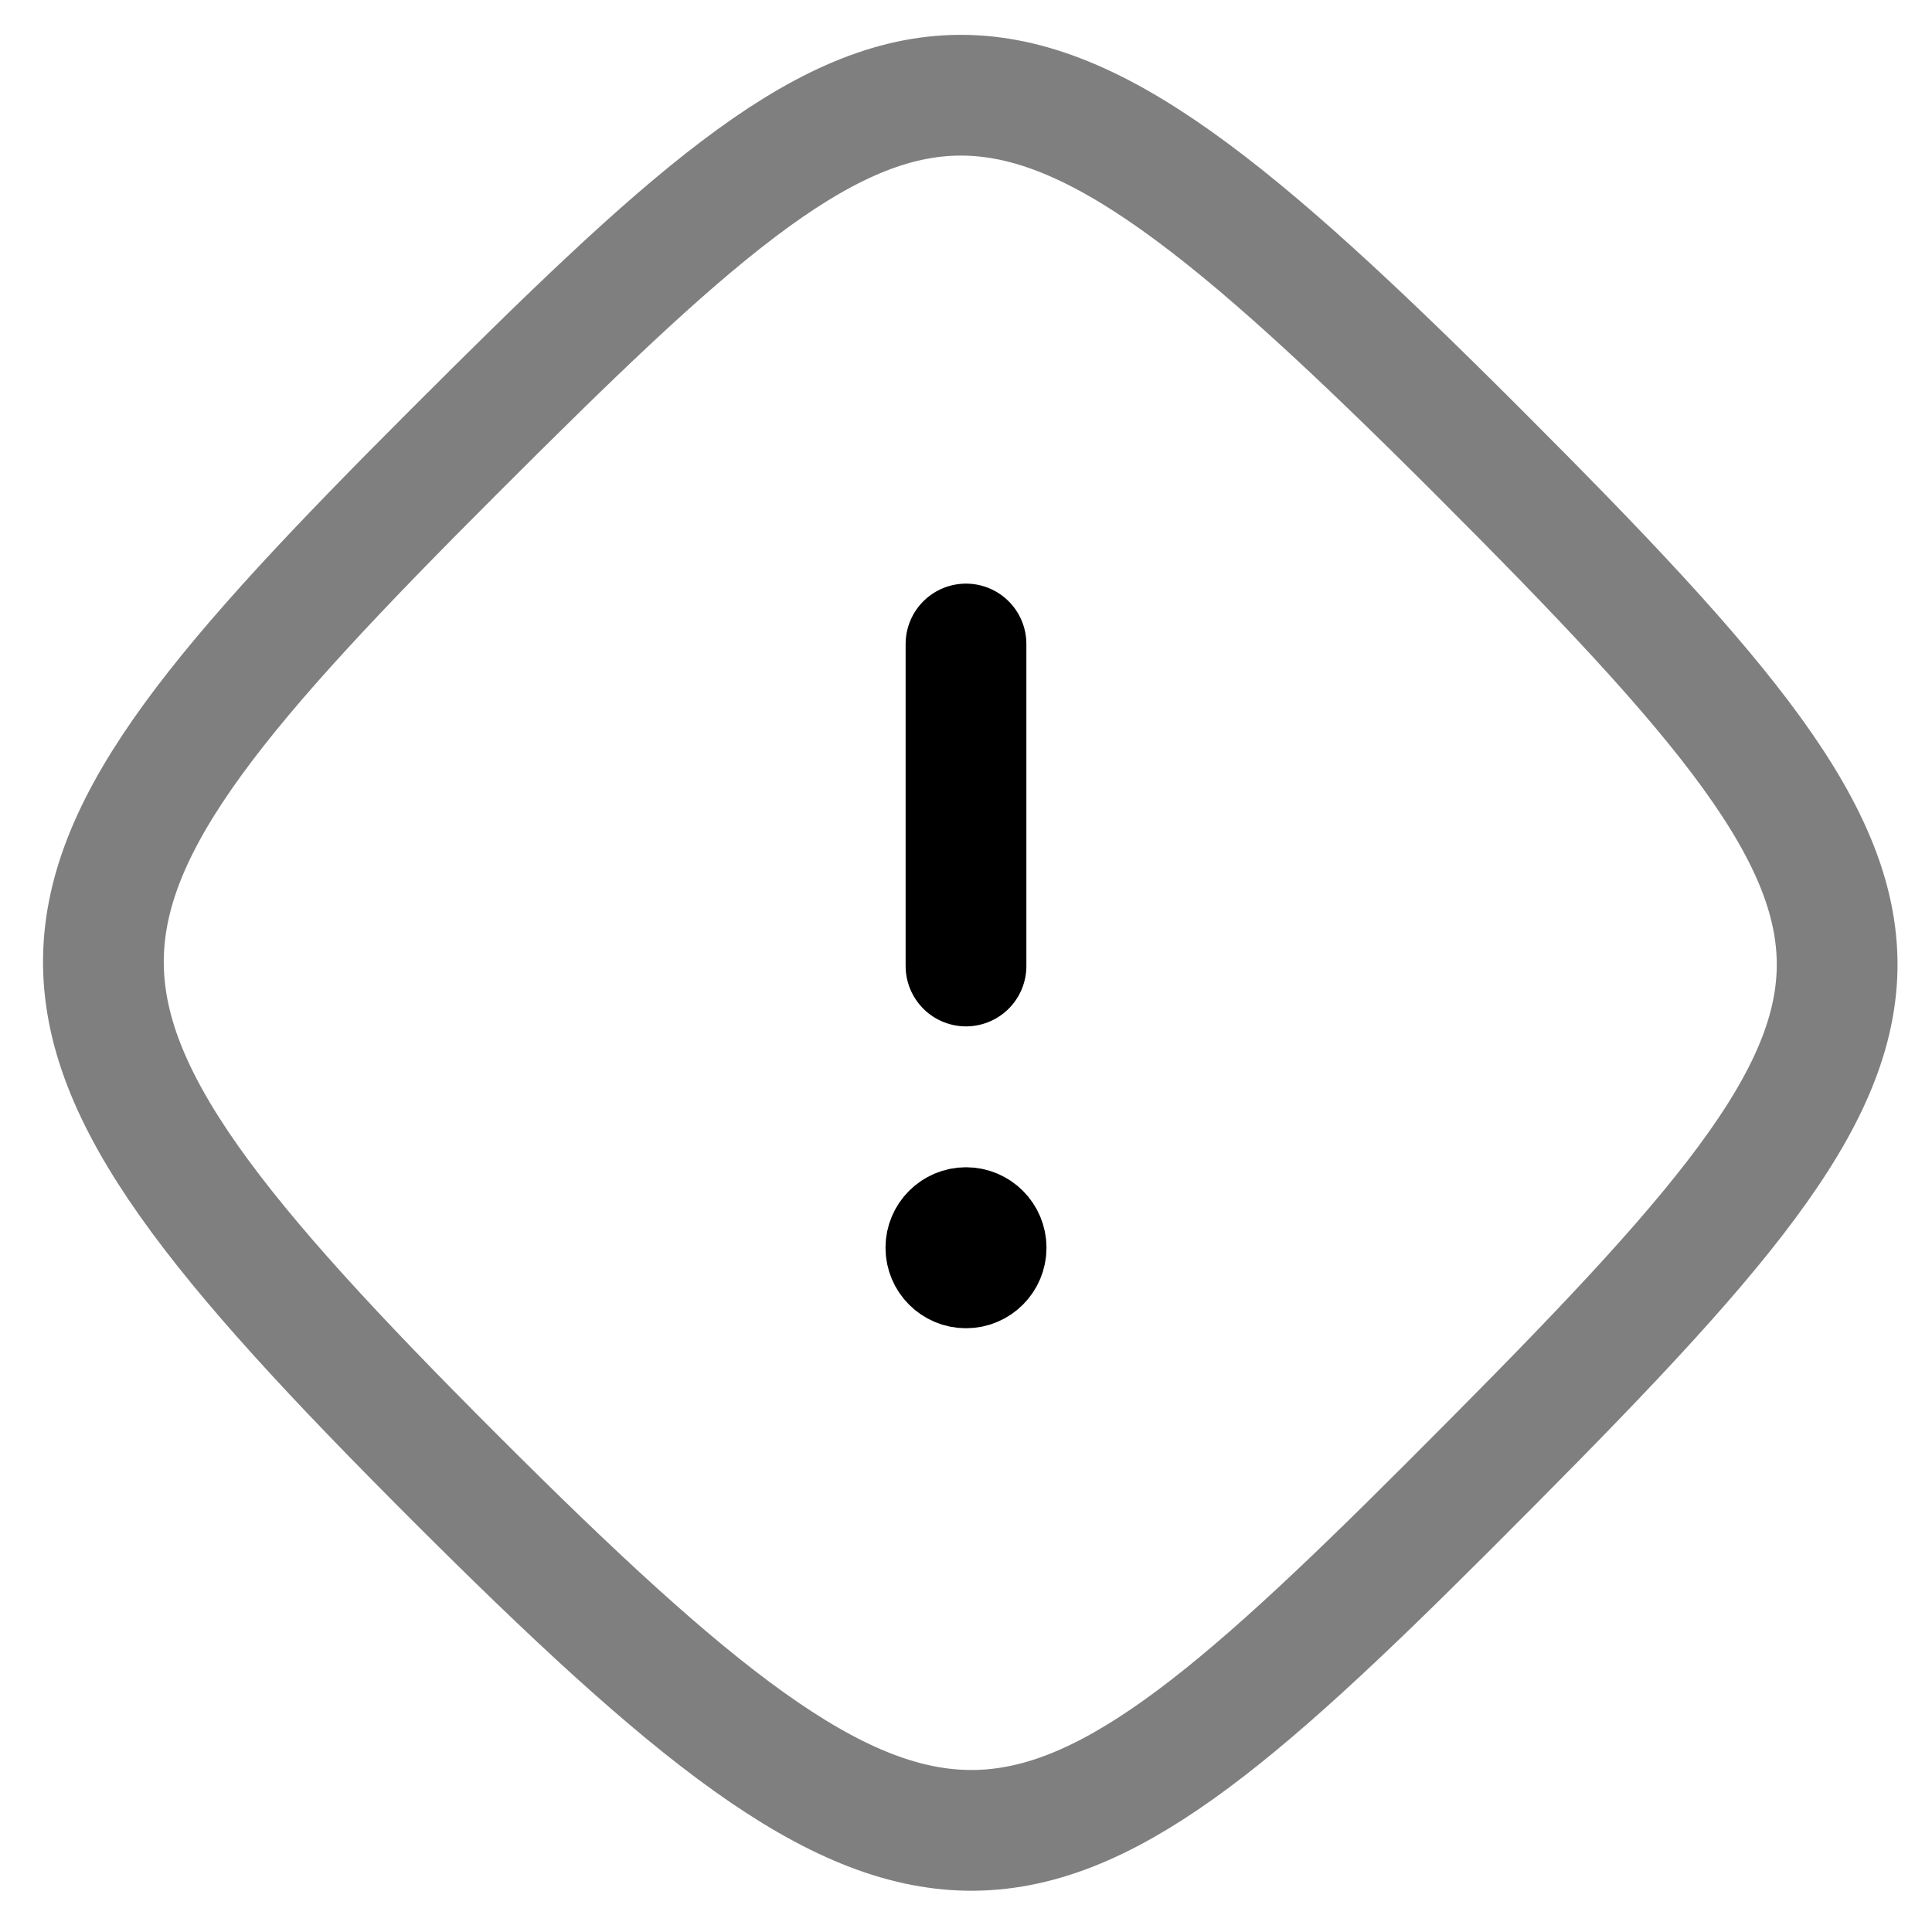 <?xml version="1.0" encoding="UTF-8"?> <svg xmlns="http://www.w3.org/2000/svg" width="24" height="24" viewBox="0 0 24 24" fill="none"><g clip-path="url(#clip0_1779_5782)"><path opacity="0.5" d="M17.99 18.716C12.665 24.04 11.534 24.24 5.636 18.342C-0.262 12.444 -0.069 11.319 5.636 5.614C11.341 -0.091 12.256 -0.494 18.364 5.614C24.471 11.722 24.262 12.444 17.99 18.716Z" stroke="black" stroke-width="1.5" stroke-linecap="round" stroke-linejoin="round"></path><path d="M12 12L12 8" stroke="black" stroke-width="1.5" stroke-linecap="round" stroke-linejoin="round"></path><path d="M12 16C12.276 16 12.5 15.776 12.5 15.5C12.5 15.224 12.276 15 12 15C11.724 15 11.5 15.224 11.5 15.5C11.5 15.776 11.724 16 12 16Z" stroke="black" stroke-linecap="round" stroke-linejoin="round"></path></g><defs><clipPath id="clip0_1779_5782"><rect width="24" height="24" fill="white"></rect></clipPath></defs></svg> 